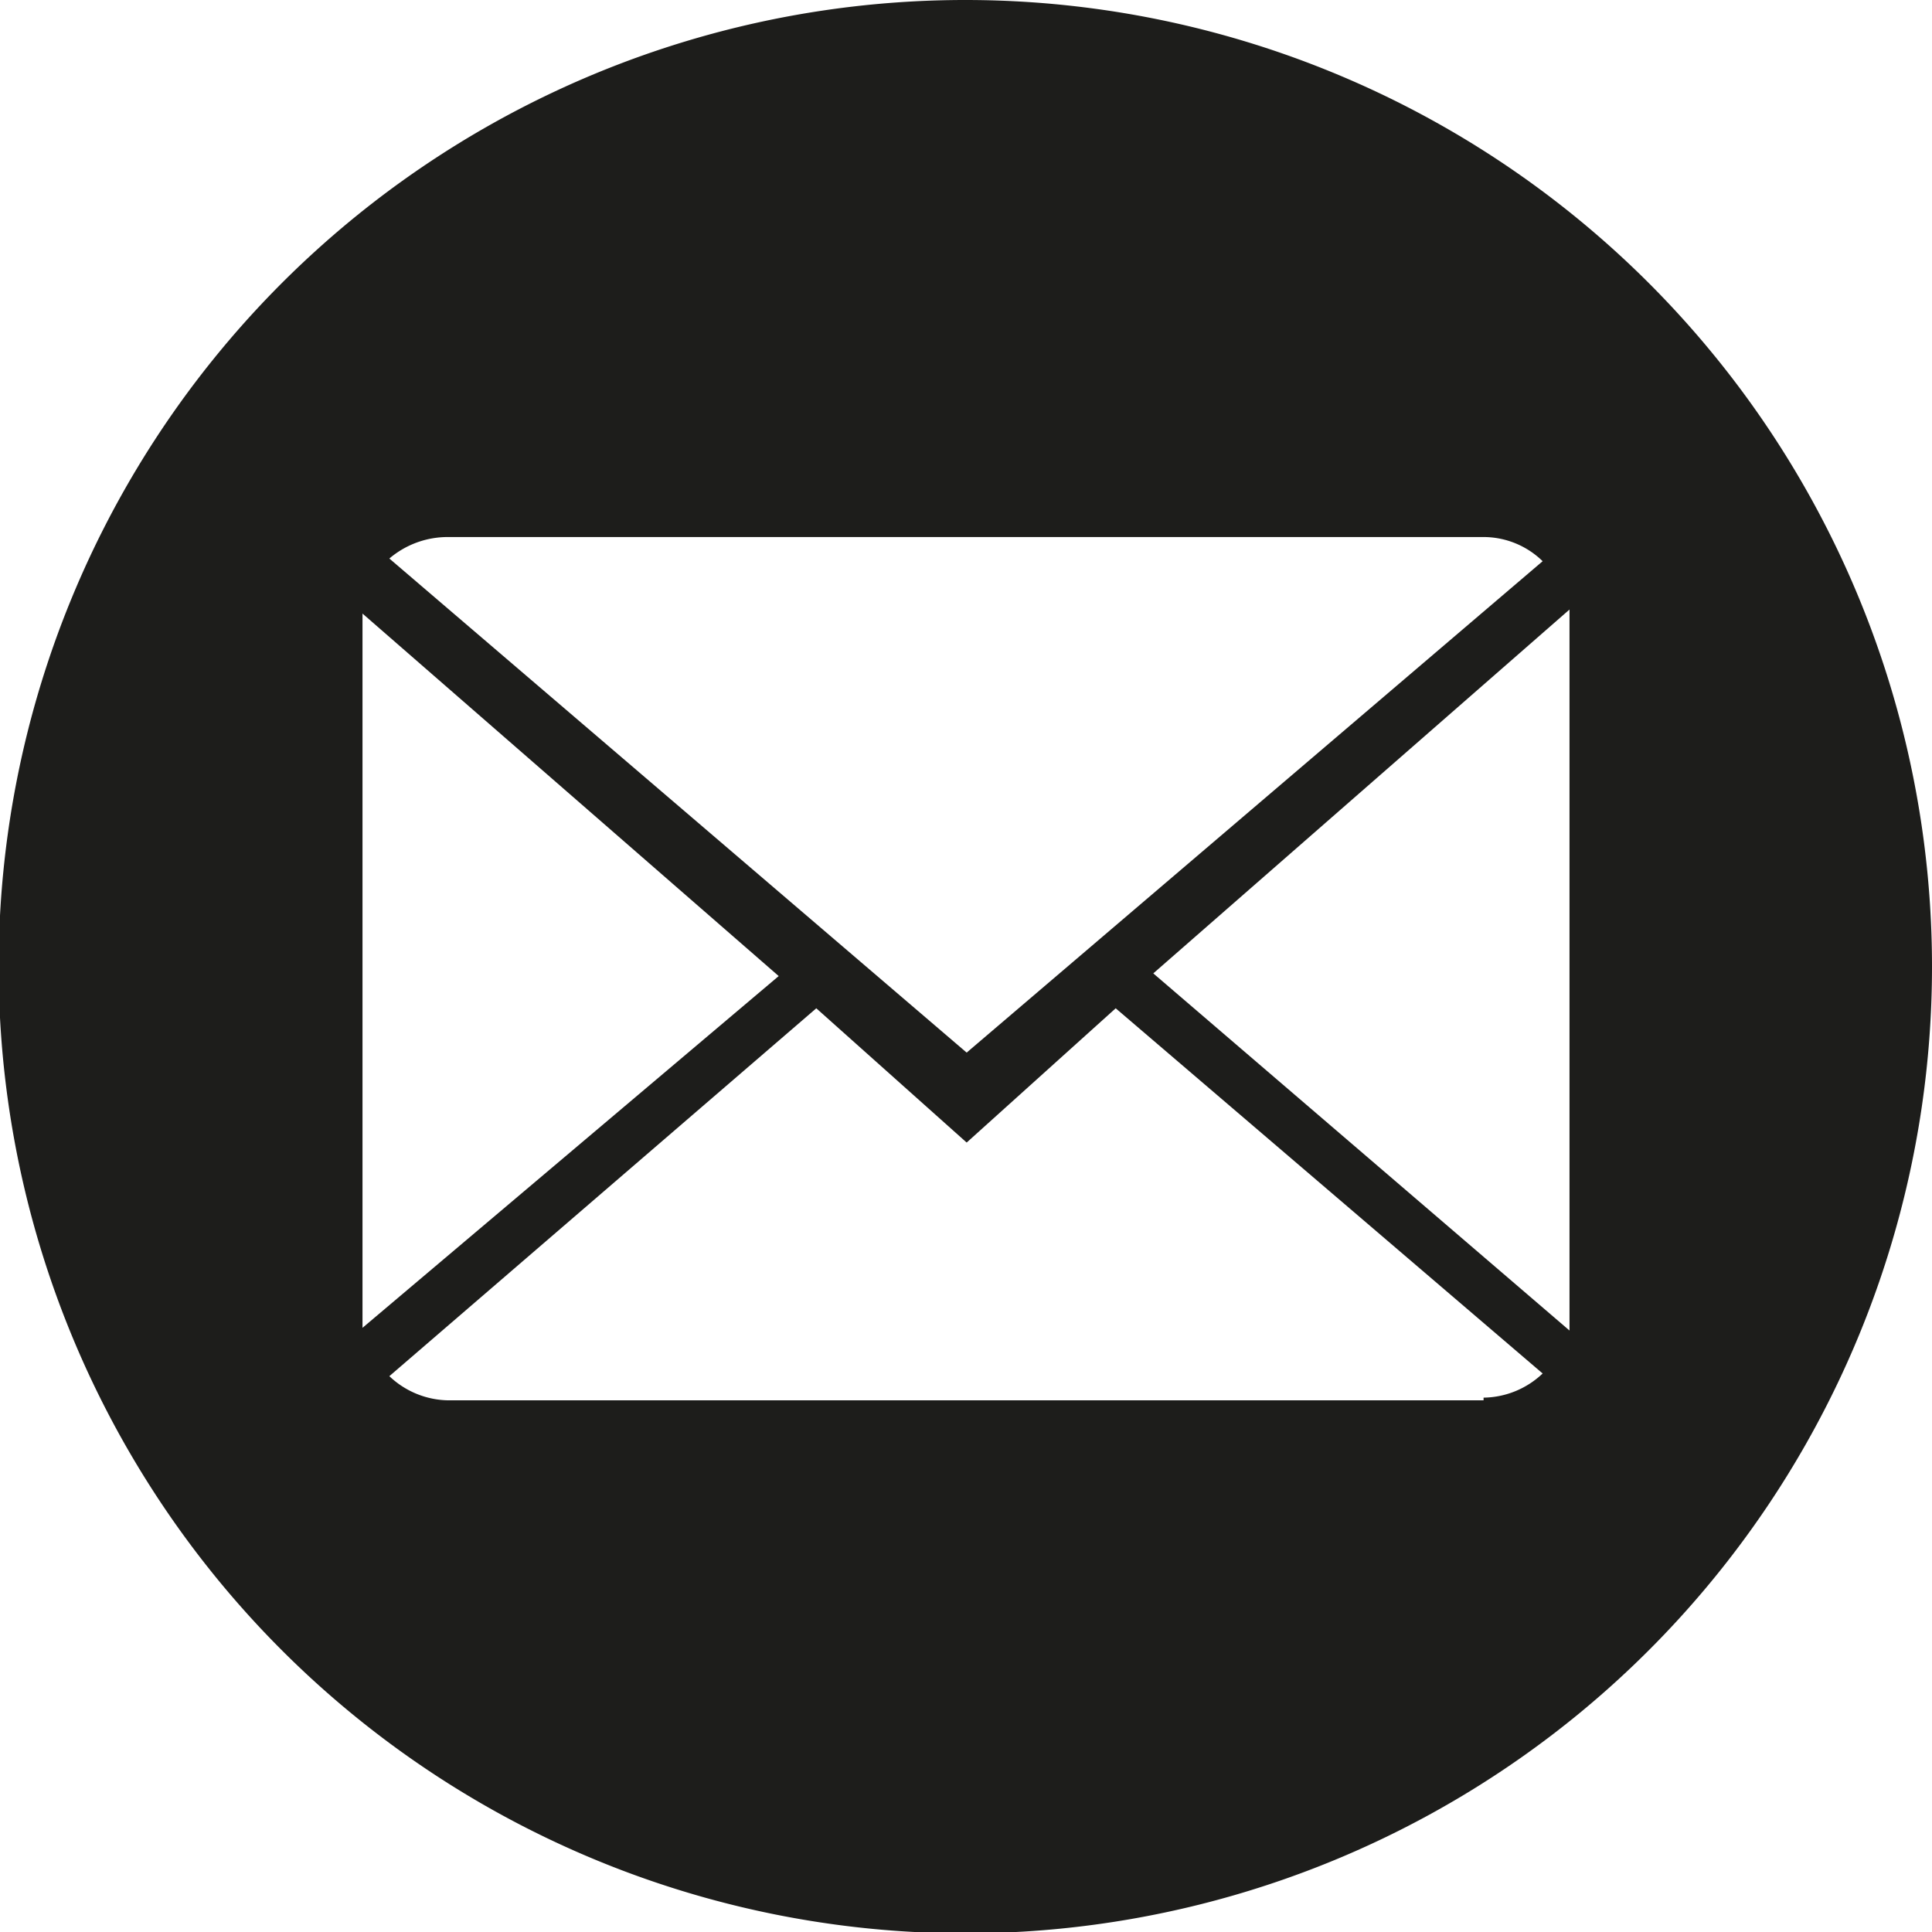 <svg xmlns="http://www.w3.org/2000/svg" viewBox="0 0 14.39 14.39"><defs><style>.cls-1{fill:#1d1d1b;}</style></defs><title>Asset 1</title><g id="Layer_2" data-name="Layer 2"><g id="Layer_1-2" data-name="Layer 1"><path class="cls-1" d="M7.2,0a7.2,7.2,0,1,0,7.19,7.2A7.2,7.2,0,0,0,7.2,0ZM3.34,4h7.71a.63.63,0,0,1,.44.18L7.2,7.84,2.9,4.16A.67.67,0,0,1,3.34,4Zm-.64.57,3.1,2.7L2.7,9.89Zm8.35,5.86H3.34a.65.65,0,0,1-.44-.18L6.08,7.51l1.12,1,1.11-1,3.18,2.72A.65.65,0,0,1,11.05,10.41Zm.64-.52L8.59,7.25l3.1-2.71Z"/></g></g></svg>